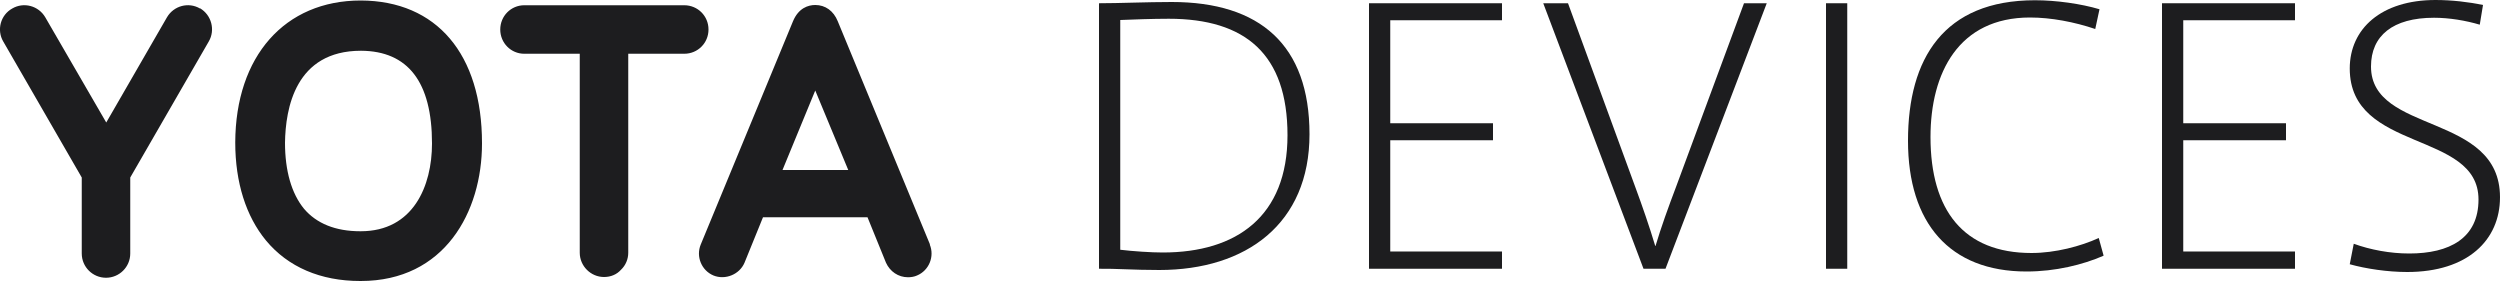 <?xml version="1.0" encoding="UTF-8"?> <svg xmlns="http://www.w3.org/2000/svg" id="Layer_2" data-name="Layer 2" viewBox="0 0 100 11.25"><defs><style> .cls-1 { fill: #1d1d1f; } </style></defs><g id="Layer_1-2" data-name="Layer 1"><g><path class="cls-1" d="M37.19,9.78c.2.48-.03,1.04-.51,1.24-.11.05-.24.07-.36.07h0c-.39,0-.72-.23-.88-.58l-.74-1.82h-4.18l-.74,1.82c-.2.47-.77.7-1.24.51-.48-.2-.71-.76-.51-1.24L31.72.85c.22-.53.61-.65.89-.65.4,0,.73.23.9.65l3.69,8.93ZM33.93,6.8l-1.32-3.18-1.31,3.18h2.63ZM19.28,5.74c0,2.74-1.5,5.5-4.85,5.5h-.02c-1.59,0-2.89-.56-3.77-1.62-.8-.97-1.23-2.32-1.23-3.92.01-3.45,1.98-5.68,5.02-5.68,3.04.01,4.85,2.15,4.85,5.71ZM17.28,5.74c0-2.46-.96-3.7-2.84-3.71-2.63,0-3.02,2.31-3.04,3.68,0,1.12.26,2.03.76,2.64.5.59,1.26.9,2.25.9h.02c2.1,0,2.85-1.81,2.85-3.51ZM27.38.21h-6.41c-.53,0-.96.43-.96.97s.43.97.96.97h2.22v7.96c0,.53.44.97.97.97.27,0,.51-.1.68-.29.19-.18.29-.43.29-.68V2.15s2.24,0,2.24,0c.54,0,.97-.43.97-.97s-.43-.97-.97-.97ZM8,.34c-.46-.27-1.05-.11-1.32.35l-2.43,4.21L1.81.69C1.54.23.95.07.49.34.02.6-.14,1.2.13,1.66l3.14,5.44v3.04c0,.54.44.97.97.97s.97-.43.97-.97v-3.04l3.14-5.44c.27-.46.11-1.06-.35-1.33Z"></path><g><path class="cls-1" d="M43.96.13c.82,0,1.9-.05,2.91-.05,3.53,0,5.51,1.72,5.51,5.29s-2.52,5.43-6.01,5.43c-1.04,0-1.75-.06-2.41-.05V.13ZM44.81,9.99c.5.06,1.23.11,1.7.11,2.96,0,4.99-1.45,4.99-4.69s-1.68-4.66-4.75-4.66c-.64,0-1.46.03-1.94.05v9.19Z"></path><path class="cls-1" d="M54.76,10.75V.13h5.32v.68h-4.47v4.12h4.11v.68h-4.11v4.45h4.47v.69h-5.32Z"></path><path class="cls-1" d="M66.64,10.75h-.9L61.73.13h.99l2.72,7.43c.24.65.54,1.51.77,2.28h.01c.22-.74.52-1.57.82-2.36l2.72-7.35h.91l-4.05,10.62Z"></path><path class="cls-1" d="M73.04,10.75V.13h.85v10.62h-.85Z"></path><path class="cls-1" d="M84.14,10.23c-.83.36-1.92.63-3.08.63-3.08,0-4.74-1.94-4.74-5.23S77.75.01,81.4.01c.85,0,1.84.14,2.58.36l-.17.79c-.83-.28-1.76-.46-2.61-.46-2.86,0-3.98,2.22-3.98,4.78,0,2.93,1.32,4.64,4.04,4.64.95,0,1.97-.27,2.69-.6l.19.69Z"></path><path class="cls-1" d="M86.48,10.75V.13h5.32v.68h-4.47v4.12h4.11v.68h-4.11v4.45h4.47v.69h-5.32Z"></path><path class="cls-1" d="M99.2.99c-.57-.17-1.23-.28-1.84-.28-1.65,0-2.52.72-2.52,1.95,0,2.72,5.16,1.83,5.16,5.23,0,1.71-1.29,2.99-3.71,2.99-.79,0-1.65-.13-2.3-.31l.16-.82c.66.24,1.45.39,2.22.39,1.61,0,2.77-.61,2.77-2.16,0-2.77-5.15-1.87-5.15-5.24,0-1.59,1.26-2.74,3.43-2.74.65,0,1.34.08,1.9.2l-.13.79Z"></path></g></g></g></svg> 